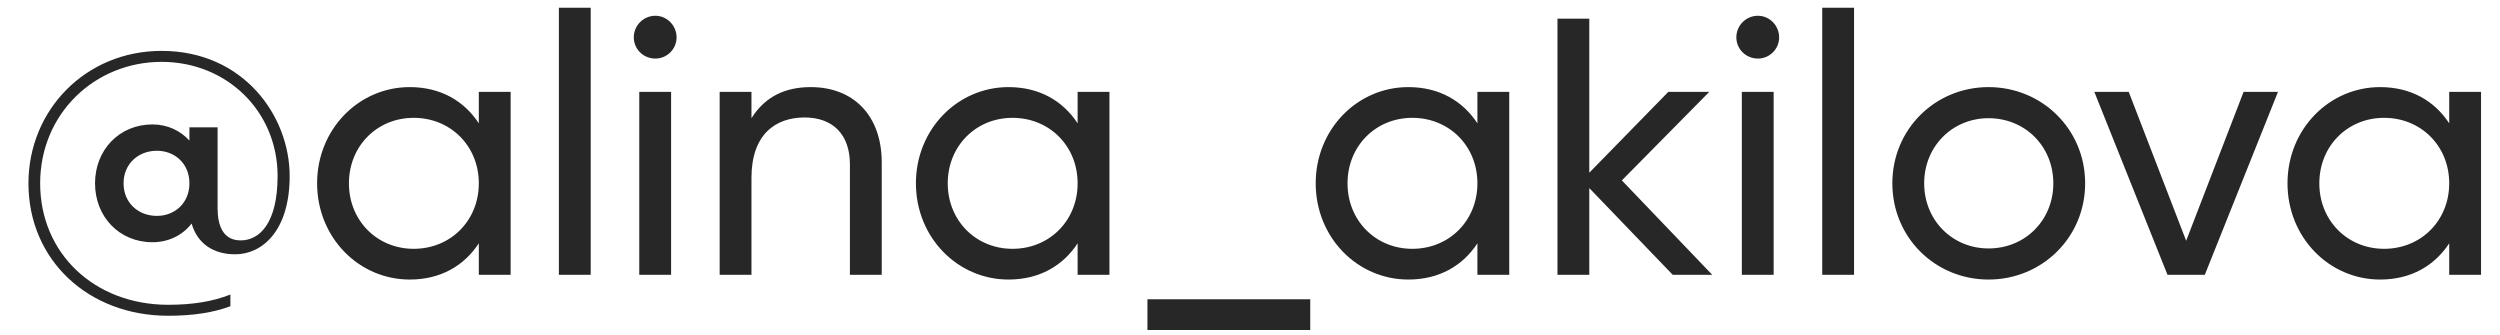 <?xml version="1.0" encoding="UTF-8"?> <svg xmlns="http://www.w3.org/2000/svg" width="82" height="11" viewBox="0 0 82 11" fill="none"> <path d="M5.301 1.669C2.805 1.669 0.933 3.613 0.933 6.013C0.933 8.533 2.901 10.357 5.517 10.357C6.345 10.357 7.005 10.249 7.557 10.045V9.661C6.981 9.889 6.321 9.997 5.517 9.997C3.105 9.997 1.317 8.317 1.317 6.013C1.317 3.733 3.105 2.029 5.301 2.029C7.437 2.029 9.105 3.649 9.105 5.773C9.105 7.297 8.529 7.885 7.893 7.885C7.305 7.885 7.137 7.381 7.137 6.829V4.177H6.213V4.609C5.913 4.285 5.493 4.081 5.001 4.081C3.909 4.081 3.117 4.921 3.117 6.013C3.117 7.105 3.909 7.945 5.001 7.945C5.529 7.945 5.985 7.717 6.285 7.333C6.477 8.005 7.017 8.341 7.713 8.341C8.601 8.341 9.501 7.573 9.501 5.773C9.501 3.793 7.977 1.669 5.301 1.669ZM5.145 7.081C4.545 7.081 4.053 6.661 4.053 6.013C4.053 5.365 4.545 4.945 5.145 4.945C5.733 4.945 6.213 5.365 6.213 6.013C6.213 6.661 5.733 7.081 5.145 7.081ZM15.705 3.013V4.045C15.225 3.313 14.457 2.857 13.437 2.857C11.769 2.857 10.401 4.237 10.401 6.013C10.401 7.789 11.769 9.169 13.437 9.169C14.457 9.169 15.225 8.713 15.705 7.981V9.013H16.749V3.013H15.705ZM13.569 8.161C12.369 8.161 11.445 7.237 11.445 6.013C11.445 4.789 12.369 3.865 13.569 3.865C14.781 3.865 15.705 4.789 15.705 6.013C15.705 7.237 14.781 8.161 13.569 8.161ZM18.331 9.013H19.375V0.253H18.331V9.013ZM21.496 1.921C21.88 1.921 22.192 1.609 22.192 1.225C22.192 0.841 21.88 0.517 21.496 0.517C21.1 0.517 20.788 0.841 20.788 1.225C20.788 1.609 21.1 1.921 21.496 1.921ZM20.968 9.013H22.012V3.013H20.968V9.013ZM26.593 2.857C25.753 2.857 25.093 3.169 24.648 3.877V3.013H23.605V9.013H24.648V5.833C24.648 4.417 25.428 3.853 26.389 3.853C27.312 3.853 27.877 4.405 27.877 5.389V9.013H28.921V5.329C28.921 3.793 27.997 2.857 26.593 2.857ZM35.346 3.013V4.045C34.866 3.313 34.098 2.857 33.078 2.857C31.41 2.857 30.042 4.237 30.042 6.013C30.042 7.789 31.41 9.169 33.078 9.169C34.098 9.169 34.866 8.713 35.346 7.981V9.013H36.39V3.013H35.346ZM33.21 8.161C32.01 8.161 31.086 7.237 31.086 6.013C31.086 4.789 32.01 3.865 33.21 3.865C34.422 3.865 35.346 4.789 35.346 6.013C35.346 7.237 34.422 8.161 33.21 8.161ZM37.636 10.825H42.976V9.817H37.636V10.825ZM48.459 3.013V4.045C47.979 3.313 47.211 2.857 46.191 2.857C44.523 2.857 43.155 4.237 43.155 6.013C43.155 7.789 44.523 9.169 46.191 9.169C47.211 9.169 47.979 8.713 48.459 7.981V9.013H49.503V3.013H48.459ZM46.323 8.161C45.123 8.161 44.199 7.237 44.199 6.013C44.199 4.789 45.123 3.865 46.323 3.865C47.535 3.865 48.459 4.789 48.459 6.013C48.459 7.237 47.535 8.161 46.323 8.161ZM56.161 9.013L53.197 5.917L56.065 3.013H54.721L52.129 5.665V0.613H51.085V9.013H52.129V6.169L54.865 9.013H56.161ZM57.66 1.921C58.044 1.921 58.356 1.609 58.356 1.225C58.356 0.841 58.044 0.517 57.66 0.517C57.264 0.517 56.952 0.841 56.952 1.225C56.952 1.609 57.264 1.921 57.66 1.921ZM57.132 9.013H58.176V3.013H57.132V9.013ZM59.769 9.013H60.813V0.253H59.769V9.013ZM65.225 9.169C66.977 9.169 68.393 7.789 68.393 6.013C68.393 4.237 66.977 2.857 65.225 2.857C63.473 2.857 62.069 4.237 62.069 6.013C62.069 7.789 63.473 9.169 65.225 9.169ZM65.225 8.149C64.037 8.149 63.113 7.225 63.113 6.013C63.113 4.801 64.037 3.877 65.225 3.877C66.425 3.877 67.349 4.801 67.349 6.013C67.349 7.225 66.425 8.149 65.225 8.149ZM73.59 3.013L71.706 7.897L69.822 3.013H68.694L71.094 9.013H72.318L74.718 3.013H73.59ZM80.334 3.013V4.045C79.854 3.313 79.086 2.857 78.066 2.857C76.398 2.857 75.03 4.237 75.03 6.013C75.03 7.789 76.398 9.169 78.066 9.169C79.086 9.169 79.854 8.713 80.334 7.981V9.013H81.378V3.013H80.334ZM78.198 8.161C76.998 8.161 76.074 7.237 76.074 6.013C76.074 4.789 76.998 3.865 78.198 3.865C79.41 3.865 80.334 4.789 80.334 6.013C80.334 7.237 79.41 8.161 78.198 8.161Z" fill="#272727"></path> </svg> 
